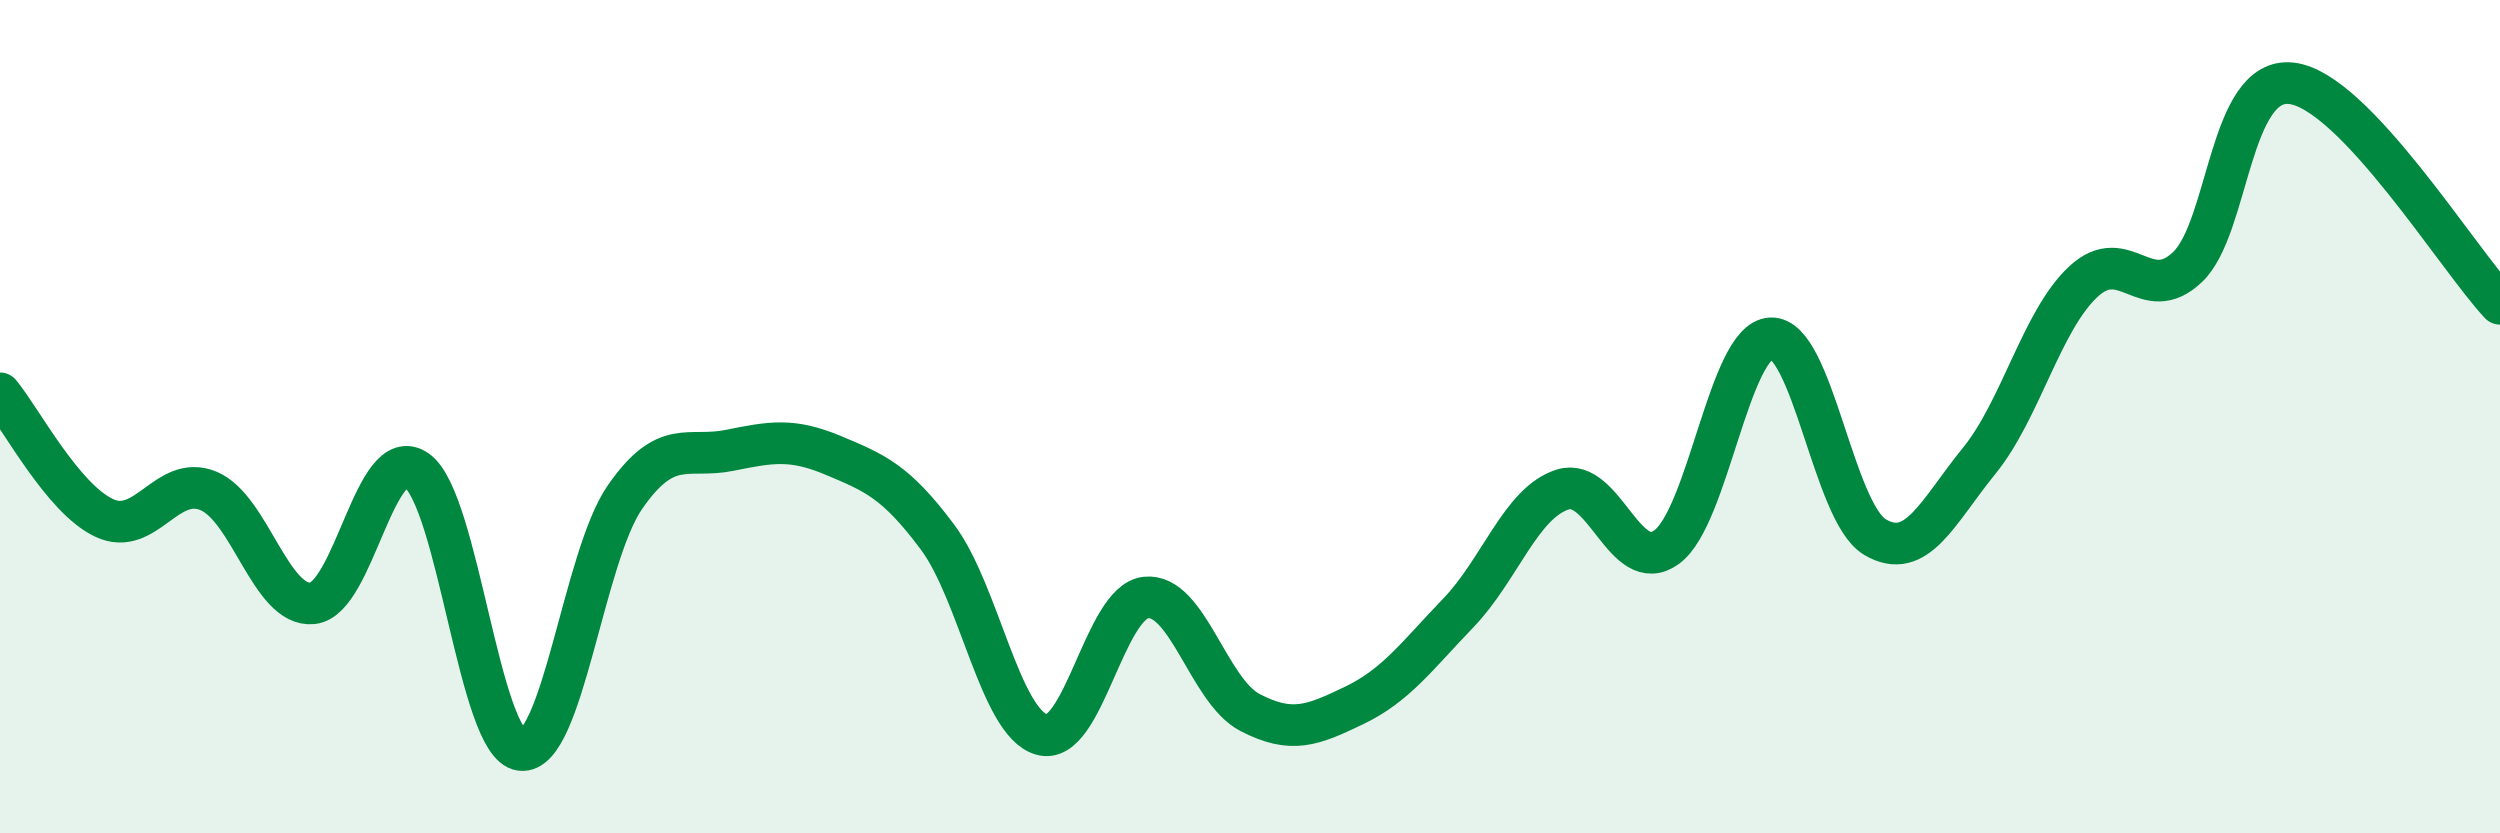 
    <svg width="60" height="20" viewBox="0 0 60 20" xmlns="http://www.w3.org/2000/svg">
      <path
        d="M 0,9.44 C 0.5,10.04 1.5,11.96 2.5,12.43 C 3.5,12.9 4,11.37 5,11.78 C 6,12.19 6.5,14.58 7.5,14.48 C 8.5,14.38 9,10.59 10,11.29 C 11,11.99 11.5,17.87 12.5,18 C 13.5,18.13 14,13.37 15,11.93 C 16,10.49 16.5,11.01 17.5,10.81 C 18.5,10.61 19,10.51 20,10.93 C 21,11.35 21.5,11.55 22.5,12.89 C 23.5,14.23 24,17.34 25,17.63 C 26,17.92 26.5,14.45 27.5,14.34 C 28.5,14.23 29,16.58 30,17.1 C 31,17.62 31.5,17.41 32.5,16.93 C 33.5,16.45 34,15.75 35,14.71 C 36,13.67 36.5,12.07 37.5,11.75 C 38.5,11.43 39,13.86 40,13.13 C 41,12.4 41.5,8.17 42.5,8.12 C 43.5,8.07 44,12.3 45,12.89 C 46,13.48 46.5,12.29 47.5,11.06 C 48.5,9.83 49,7.69 50,6.76 C 51,5.83 51.5,7.36 52.5,6.41 C 53.5,5.46 53.5,1.82 55,2 C 56.5,2.18 59,6.23 60,7.29L60 20L0 20Z"
        fill="#008740"
        opacity="0.1"
        stroke-linecap="round"
        stroke-linejoin="round"
      />
      <path
        d="M 0,9.44 C 0.5,10.04 1.5,11.96 2.5,12.43 C 3.5,12.9 4,11.37 5,11.78 C 6,12.19 6.5,14.58 7.5,14.48 C 8.5,14.38 9,10.59 10,11.29 C 11,11.99 11.5,17.87 12.5,18 C 13.5,18.13 14,13.37 15,11.93 C 16,10.49 16.5,11.01 17.5,10.81 C 18.5,10.61 19,10.51 20,10.93 C 21,11.35 21.5,11.55 22.5,12.89 C 23.5,14.23 24,17.34 25,17.63 C 26,17.92 26.5,14.45 27.5,14.34 C 28.5,14.23 29,16.58 30,17.1 C 31,17.62 31.5,17.41 32.5,16.93 C 33.5,16.45 34,15.75 35,14.71 C 36,13.67 36.5,12.07 37.5,11.75 C 38.5,11.43 39,13.86 40,13.13 C 41,12.4 41.5,8.17 42.5,8.12 C 43.5,8.07 44,12.3 45,12.89 C 46,13.48 46.5,12.29 47.5,11.06 C 48.5,9.83 49,7.69 50,6.76 C 51,5.83 51.5,7.36 52.5,6.41 C 53.5,5.46 53.5,1.82 55,2 C 56.5,2.18 59,6.23 60,7.29"
        stroke="#008740"
        stroke-width="1"
        fill="none"
        stroke-linecap="round"
        stroke-linejoin="round"
      />
    </svg>
  